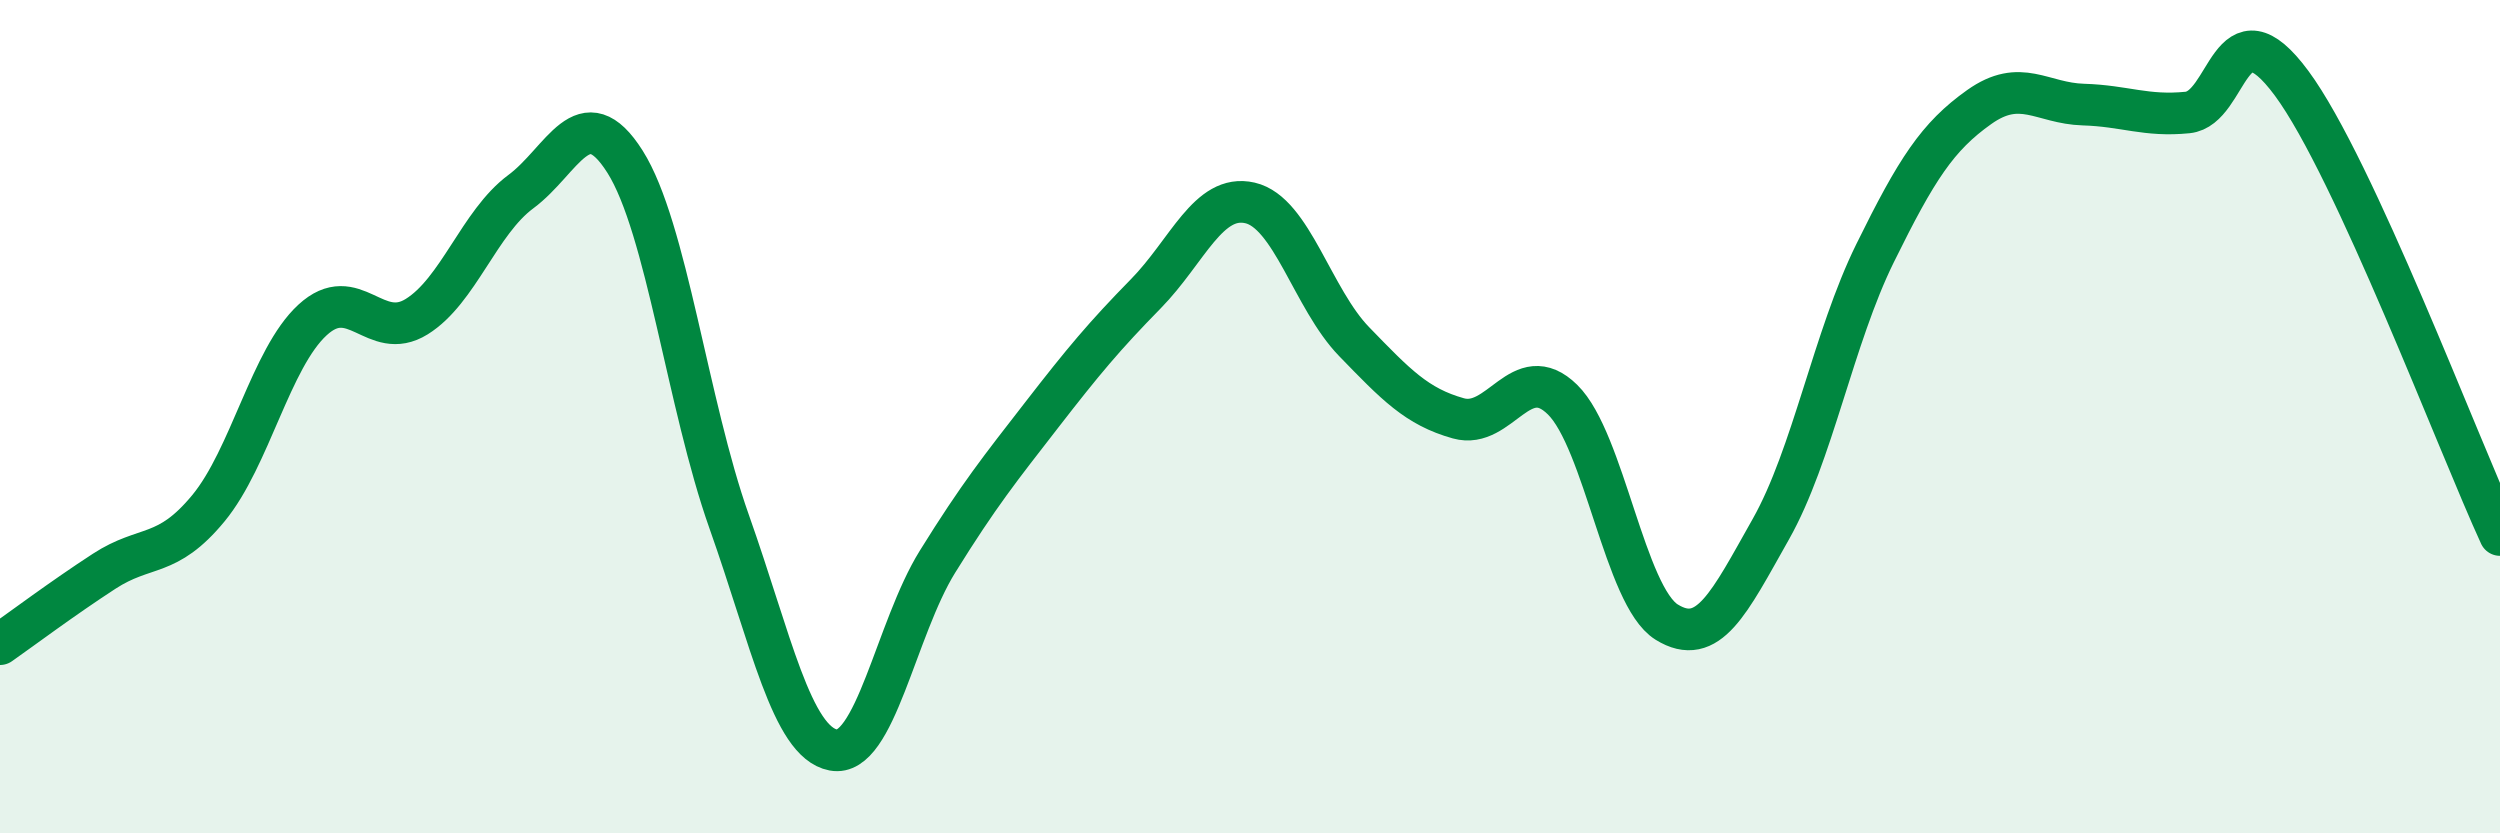 
    <svg width="60" height="20" viewBox="0 0 60 20" xmlns="http://www.w3.org/2000/svg">
      <path
        d="M 0,15.46 C 0.5,15.11 1.5,14.36 2.5,13.71 C 3.5,13.06 4,13.41 5,12.2 C 6,10.99 6.5,8.6 7.5,7.68 C 8.5,6.76 9,8.22 10,7.6 C 11,6.98 11.5,5.34 12.5,4.6 C 13.5,3.86 14,2.3 15,3.88 C 16,5.46 16.5,9.7 17.5,12.52 C 18.5,15.34 19,17.81 20,18 C 21,18.19 21.5,15.09 22.5,13.48 C 23.5,11.87 24,11.25 25,9.96 C 26,8.67 26.5,8.07 27.5,7.05 C 28.5,6.03 29,4.64 30,4.87 C 31,5.1 31.5,7.17 32.5,8.2 C 33.5,9.23 34,9.76 35,10.04 C 36,10.32 36.5,8.61 37.5,9.59 C 38.5,10.57 39,14.31 40,14.93 C 41,15.55 41.5,14.47 42.5,12.7 C 43.5,10.93 44,8.11 45,6.08 C 46,4.05 46.5,3.28 47.5,2.57 C 48.5,1.86 49,2.48 50,2.51 C 51,2.54 51.5,2.8 52.5,2.7 C 53.5,2.6 53.5,-0.03 55,2 C 56.5,4.03 59,10.67 60,12.84L60 20L0 20Z"
        fill="#008740"
        opacity="0.1"
        stroke-linecap="round"
        stroke-linejoin="round"
      />
      <path
        d="M 0,15.46 C 0.5,15.11 1.5,14.36 2.5,13.71 C 3.5,13.06 4,13.41 5,12.2 C 6,10.99 6.5,8.6 7.5,7.68 C 8.5,6.76 9,8.22 10,7.6 C 11,6.98 11.5,5.34 12.5,4.6 C 13.5,3.86 14,2.3 15,3.88 C 16,5.46 16.5,9.7 17.5,12.52 C 18.5,15.34 19,17.81 20,18 C 21,18.19 21.5,15.09 22.5,13.48 C 23.5,11.87 24,11.25 25,9.96 C 26,8.67 26.5,8.07 27.5,7.05 C 28.5,6.03 29,4.64 30,4.87 C 31,5.1 31.5,7.17 32.5,8.2 C 33.5,9.23 34,9.76 35,10.04 C 36,10.32 36.5,8.61 37.5,9.59 C 38.5,10.57 39,14.31 40,14.93 C 41,15.55 41.5,14.47 42.5,12.7 C 43.5,10.93 44,8.11 45,6.08 C 46,4.05 46.5,3.28 47.5,2.57 C 48.5,1.86 49,2.48 50,2.51 C 51,2.54 51.5,2.8 52.5,2.7 C 53.5,2.6 53.5,-0.03 55,2 C 56.5,4.03 59,10.67 60,12.84"
        stroke="#008740"
        stroke-width="1"
        fill="none"
        stroke-linecap="round"
        stroke-linejoin="round"
      />
    </svg>
  
